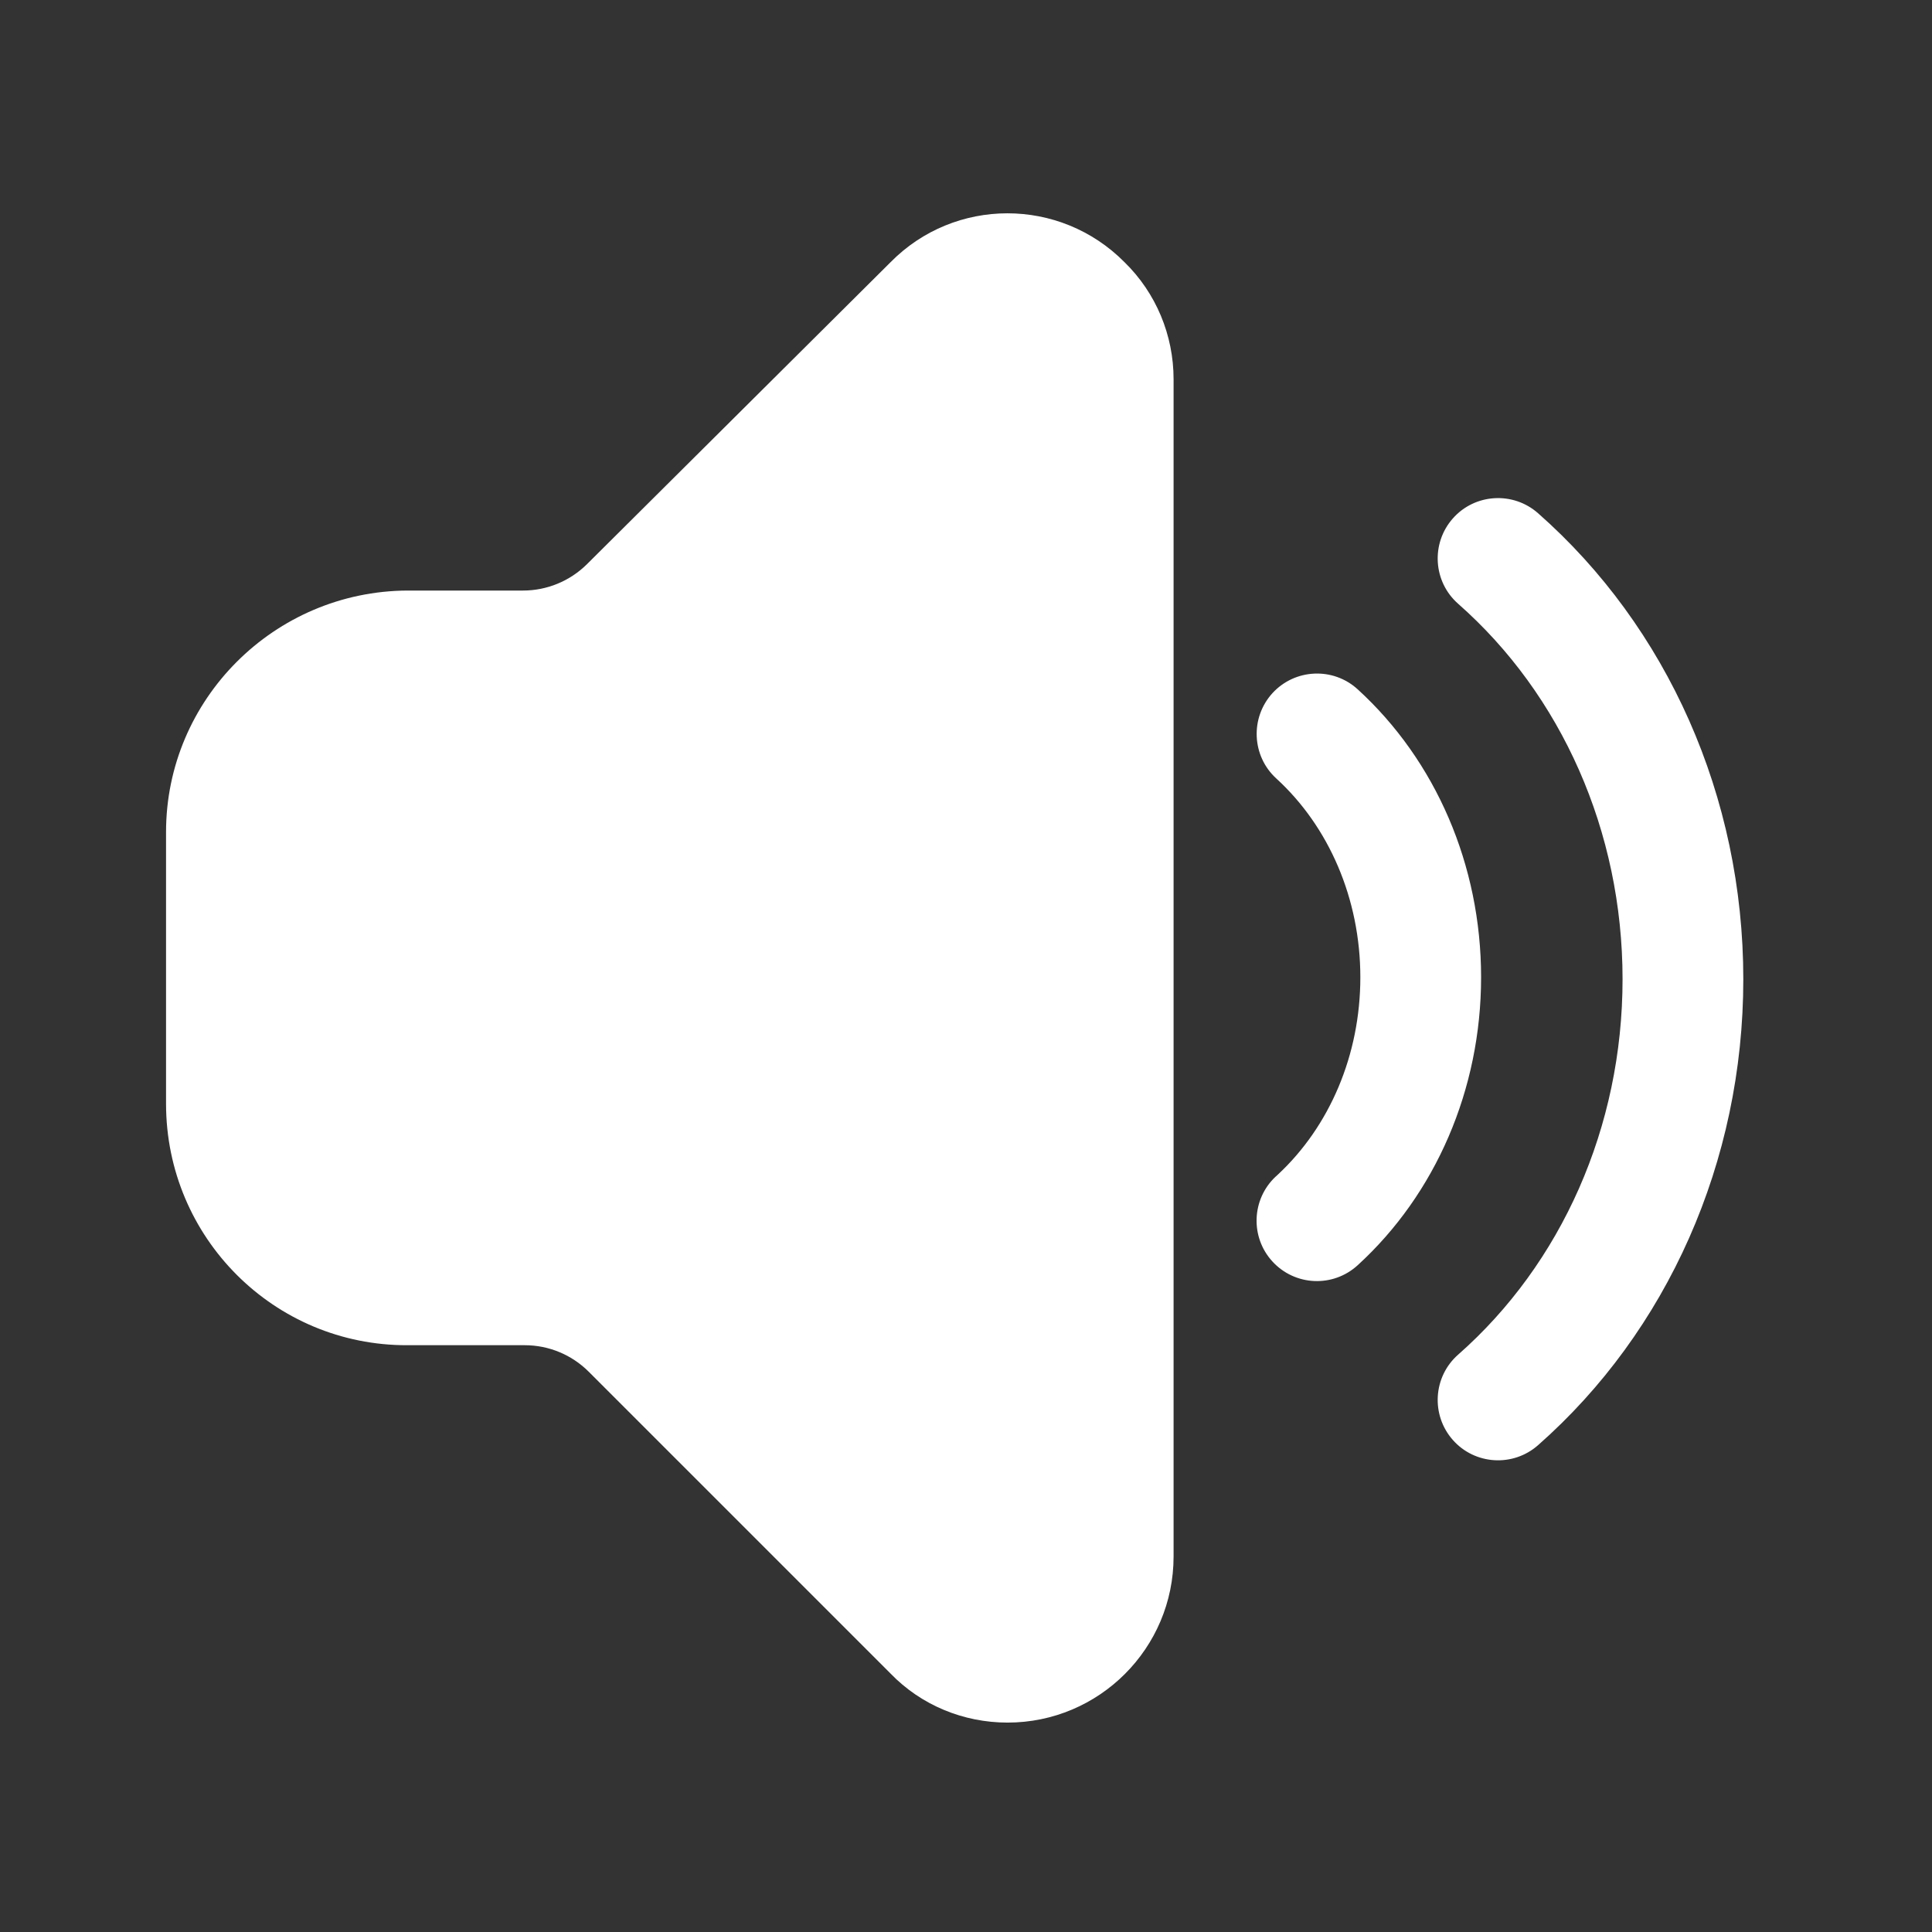 <svg viewBox="0 0 18 18" height="18" width="18" version="1.1" fill="none" xmlns:xlink="http://www.w3.org/1999/xlink" xmlns="http://www.w3.org/2000/svg"><rect x="0" y="0" width="18" height="18" fill="#333333" stroke="none"/><defs><clipPath id="master_svg0_248_34669"><rect rx="0" height="18" width="18" y="0" x="0"></rect></clipPath></defs><g clip-path="url(#master_svg0_248_34669)"><g><path fill-opacity="1" fill="#FFFFFF" d="M10.477,2.443C10.77,2.729,10.934,3.122,10.934,3.533L10.934,14.502C10.934,15.356,10.241,16.049,9.387,16.049C8.975,16.049,8.581,15.886,8.297,15.592L5.485,12.78C5.327,12.622,5.113,12.533,4.889,12.533L3.797,12.533C2.555,12.538,1.547,11.531,1.547,10.283L1.547,7.752C1.547,6.516,2.555,5.508,3.797,5.502L4.873,5.502C5.096,5.502,5.309,5.414,5.468,5.257L8.297,2.443C8.895,1.836,9.875,1.835,10.477,2.443ZM14.329,4.781C15.533,5.841,16.242,7.422,16.242,9.123C16.242,10.824,15.533,12.405,14.329,13.465C14.096,13.67,13.74,13.648,13.535,13.415C13.33,13.182,13.352,12.826,13.585,12.621C14.546,11.775,15.117,10.502,15.117,9.123C15.117,7.744,14.546,6.471,13.585,5.625C13.352,5.42,13.33,5.064,13.535,4.831C13.74,4.598,14.096,4.576,14.329,4.781L14.329,4.781ZM12.65,6.423C13.375,7.085,13.799,8.059,13.799,9.105C13.799,10.151,13.374,11.126,12.649,11.788C12.419,11.998,12.064,11.982,11.854,11.752C11.647,11.525,11.661,11.174,11.883,10.964L11.89,10.958L11.905,10.944C12.387,10.496,12.674,9.83,12.674,9.105C12.674,8.374,12.381,7.701,11.891,7.253C11.662,7.044,11.646,6.688,11.855,6.458C12.065,6.229,12.421,6.213,12.65,6.423L12.65,6.423Z"></path></g></g></svg>